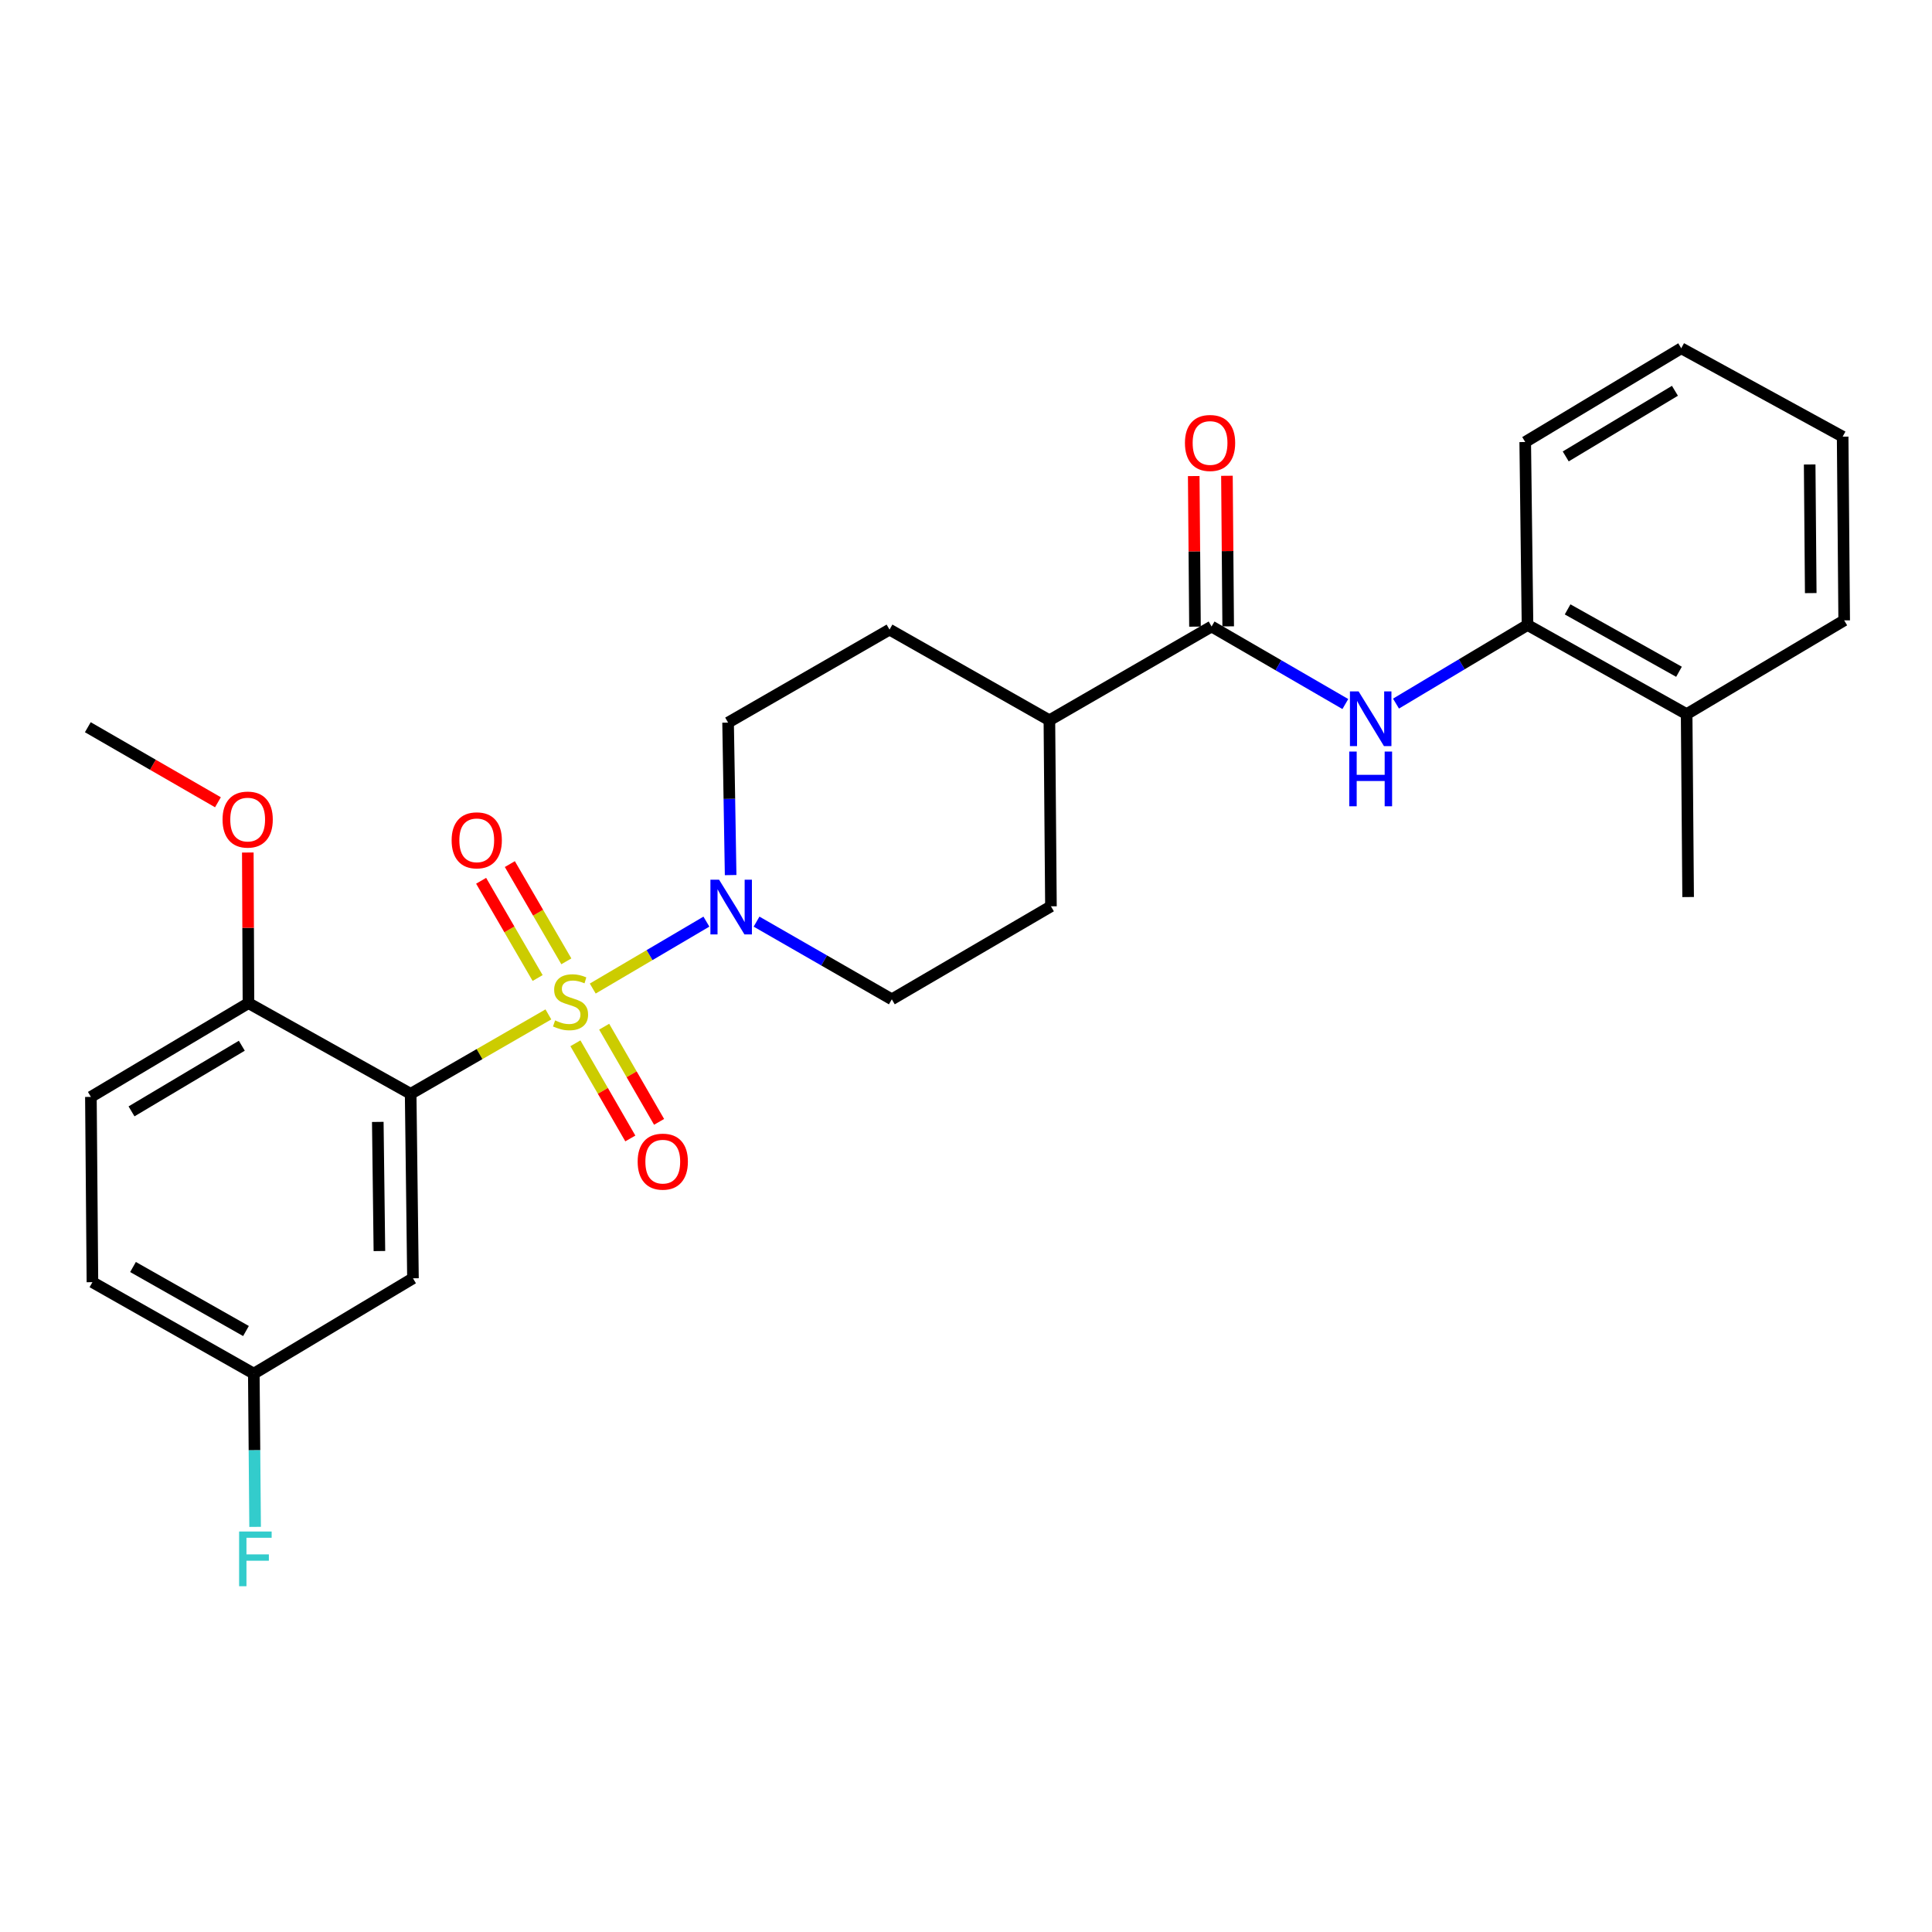 <?xml version='1.0' encoding='iso-8859-1'?>
<svg version='1.1' baseProfile='full'
              xmlns='http://www.w3.org/2000/svg'
                      xmlns:rdkit='http://www.rdkit.org/xml'
                      xmlns:xlink='http://www.w3.org/1999/xlink'
                  xml:space='preserve'
width='1000px' height='1000px' viewBox='0 0 1000 1000'>
<!-- END OF HEADER -->
<rect style='opacity:1.0;fill:#FFFFFF;stroke:none' width='1000' height='1000' x='0' y='0'> </rect>
<path class='bond-0' d='M 283.844,525.053 L 248.199,545.607' style='fill:none;fill-rule:evenodd;stroke:#CCCC00;stroke-width:6px;stroke-linecap:butt;stroke-linejoin:miter;stroke-opacity:1' />
<path class='bond-0' d='M 248.199,545.607 L 212.555,566.16' style='fill:none;fill-rule:evenodd;stroke:#000000;stroke-width:6px;stroke-linecap:butt;stroke-linejoin:miter;stroke-opacity:1' />
<path class='bond-1' d='M 306.804,511.674 L 336.219,494.355' style='fill:none;fill-rule:evenodd;stroke:#CCCC00;stroke-width:6px;stroke-linecap:butt;stroke-linejoin:miter;stroke-opacity:1' />
<path class='bond-1' d='M 336.219,494.355 L 365.633,477.036' style='fill:none;fill-rule:evenodd;stroke:#0000FF;stroke-width:6px;stroke-linecap:butt;stroke-linejoin:miter;stroke-opacity:1' />
<path class='bond-5' d='M 297.831,540.004 L 312.043,564.634' style='fill:none;fill-rule:evenodd;stroke:#CCCC00;stroke-width:6px;stroke-linecap:butt;stroke-linejoin:miter;stroke-opacity:1' />
<path class='bond-5' d='M 312.043,564.634 L 326.254,589.265' style='fill:none;fill-rule:evenodd;stroke:#FF0000;stroke-width:6px;stroke-linecap:butt;stroke-linejoin:miter;stroke-opacity:1' />
<path class='bond-5' d='M 312.72,531.413 L 326.931,556.044' style='fill:none;fill-rule:evenodd;stroke:#CCCC00;stroke-width:6px;stroke-linecap:butt;stroke-linejoin:miter;stroke-opacity:1' />
<path class='bond-5' d='M 326.931,556.044 L 341.143,580.674' style='fill:none;fill-rule:evenodd;stroke:#FF0000;stroke-width:6px;stroke-linecap:butt;stroke-linejoin:miter;stroke-opacity:1' />
<path class='bond-6' d='M 293.137,497.587 L 278.516,472.419' style='fill:none;fill-rule:evenodd;stroke:#CCCC00;stroke-width:6px;stroke-linecap:butt;stroke-linejoin:miter;stroke-opacity:1' />
<path class='bond-6' d='M 278.516,472.419 L 263.894,447.252' style='fill:none;fill-rule:evenodd;stroke:#FF0000;stroke-width:6px;stroke-linecap:butt;stroke-linejoin:miter;stroke-opacity:1' />
<path class='bond-6' d='M 278.274,506.222 L 263.652,481.054' style='fill:none;fill-rule:evenodd;stroke:#CCCC00;stroke-width:6px;stroke-linecap:butt;stroke-linejoin:miter;stroke-opacity:1' />
<path class='bond-6' d='M 263.652,481.054 L 249.031,455.887' style='fill:none;fill-rule:evenodd;stroke:#FF0000;stroke-width:6px;stroke-linecap:butt;stroke-linejoin:miter;stroke-opacity:1' />
<path class='bond-4' d='M 212.555,566.16 L 213.748,661.647' style='fill:none;fill-rule:evenodd;stroke:#000000;stroke-width:6px;stroke-linecap:butt;stroke-linejoin:miter;stroke-opacity:1' />
<path class='bond-4' d='M 195.546,580.698 L 196.381,647.539' style='fill:none;fill-rule:evenodd;stroke:#000000;stroke-width:6px;stroke-linecap:butt;stroke-linejoin:miter;stroke-opacity:1' />
<path class='bond-7' d='M 212.555,566.16 L 128.604,519.214' style='fill:none;fill-rule:evenodd;stroke:#000000;stroke-width:6px;stroke-linecap:butt;stroke-linejoin:miter;stroke-opacity:1' />
<path class='bond-10' d='M 378.175,452.942 L 377.516,413.481' style='fill:none;fill-rule:evenodd;stroke:#0000FF;stroke-width:6px;stroke-linecap:butt;stroke-linejoin:miter;stroke-opacity:1' />
<path class='bond-10' d='M 377.516,413.481 L 376.857,374.021' style='fill:none;fill-rule:evenodd;stroke:#000000;stroke-width:6px;stroke-linecap:butt;stroke-linejoin:miter;stroke-opacity:1' />
<path class='bond-11' d='M 391.589,477.034 L 426.595,497.141' style='fill:none;fill-rule:evenodd;stroke:#0000FF;stroke-width:6px;stroke-linecap:butt;stroke-linejoin:miter;stroke-opacity:1' />
<path class='bond-11' d='M 426.595,497.141 L 461.601,517.247' style='fill:none;fill-rule:evenodd;stroke:#000000;stroke-width:6px;stroke-linecap:butt;stroke-linejoin:miter;stroke-opacity:1' />
<path class='bond-2' d='M 627.116,324.277 L 543.165,372.808' style='fill:none;fill-rule:evenodd;stroke:#000000;stroke-width:6px;stroke-linecap:butt;stroke-linejoin:miter;stroke-opacity:1' />
<path class='bond-3' d='M 627.116,324.277 L 661.729,344.343' style='fill:none;fill-rule:evenodd;stroke:#000000;stroke-width:6px;stroke-linecap:butt;stroke-linejoin:miter;stroke-opacity:1' />
<path class='bond-3' d='M 661.729,344.343 L 696.343,364.41' style='fill:none;fill-rule:evenodd;stroke:#0000FF;stroke-width:6px;stroke-linecap:butt;stroke-linejoin:miter;stroke-opacity:1' />
<path class='bond-12' d='M 635.71,324.205 L 635.385,285.235' style='fill:none;fill-rule:evenodd;stroke:#000000;stroke-width:6px;stroke-linecap:butt;stroke-linejoin:miter;stroke-opacity:1' />
<path class='bond-12' d='M 635.385,285.235 L 635.06,246.265' style='fill:none;fill-rule:evenodd;stroke:#FF0000;stroke-width:6px;stroke-linecap:butt;stroke-linejoin:miter;stroke-opacity:1' />
<path class='bond-12' d='M 618.521,324.348 L 618.196,285.378' style='fill:none;fill-rule:evenodd;stroke:#000000;stroke-width:6px;stroke-linecap:butt;stroke-linejoin:miter;stroke-opacity:1' />
<path class='bond-12' d='M 618.196,285.378 L 617.872,246.409' style='fill:none;fill-rule:evenodd;stroke:#FF0000;stroke-width:6px;stroke-linecap:butt;stroke-linejoin:miter;stroke-opacity:1' />
<path class='bond-8' d='M 722.567,364.182 L 756.601,343.838' style='fill:none;fill-rule:evenodd;stroke:#0000FF;stroke-width:6px;stroke-linecap:butt;stroke-linejoin:miter;stroke-opacity:1' />
<path class='bond-8' d='M 756.601,343.838 L 790.635,323.493' style='fill:none;fill-rule:evenodd;stroke:#000000;stroke-width:6px;stroke-linecap:butt;stroke-linejoin:miter;stroke-opacity:1' />
<path class='bond-17' d='M 213.748,661.647 L 131.373,710.991' style='fill:none;fill-rule:evenodd;stroke:#000000;stroke-width:6px;stroke-linecap:butt;stroke-linejoin:miter;stroke-opacity:1' />
<path class='bond-16' d='M 128.604,519.214 L 47.049,567.755' style='fill:none;fill-rule:evenodd;stroke:#000000;stroke-width:6px;stroke-linecap:butt;stroke-linejoin:miter;stroke-opacity:1' />
<path class='bond-16' d='M 125.162,541.266 L 68.074,575.245' style='fill:none;fill-rule:evenodd;stroke:#000000;stroke-width:6px;stroke-linecap:butt;stroke-linejoin:miter;stroke-opacity:1' />
<path class='bond-20' d='M 128.604,519.214 L 128.435,480.24' style='fill:none;fill-rule:evenodd;stroke:#000000;stroke-width:6px;stroke-linecap:butt;stroke-linejoin:miter;stroke-opacity:1' />
<path class='bond-20' d='M 128.435,480.24 L 128.267,441.265' style='fill:none;fill-rule:evenodd;stroke:#FF0000;stroke-width:6px;stroke-linecap:butt;stroke-linejoin:miter;stroke-opacity:1' />
<path class='bond-13' d='M 790.635,323.493 L 873.001,369.628' style='fill:none;fill-rule:evenodd;stroke:#000000;stroke-width:6px;stroke-linecap:butt;stroke-linejoin:miter;stroke-opacity:1' />
<path class='bond-13' d='M 811.39,315.417 L 869.046,347.711' style='fill:none;fill-rule:evenodd;stroke:#000000;stroke-width:6px;stroke-linecap:butt;stroke-linejoin:miter;stroke-opacity:1' />
<path class='bond-21' d='M 790.635,323.493 L 789.451,228.789' style='fill:none;fill-rule:evenodd;stroke:#000000;stroke-width:6px;stroke-linecap:butt;stroke-linejoin:miter;stroke-opacity:1' />
<path class='bond-9' d='M 543.165,372.808 L 543.967,469.107' style='fill:none;fill-rule:evenodd;stroke:#000000;stroke-width:6px;stroke-linecap:butt;stroke-linejoin:miter;stroke-opacity:1' />
<path class='bond-27' d='M 543.165,372.808 L 460.417,325.881' style='fill:none;fill-rule:evenodd;stroke:#000000;stroke-width:6px;stroke-linecap:butt;stroke-linejoin:miter;stroke-opacity:1' />
<path class='bond-14' d='M 376.857,374.021 L 460.417,325.881' style='fill:none;fill-rule:evenodd;stroke:#000000;stroke-width:6px;stroke-linecap:butt;stroke-linejoin:miter;stroke-opacity:1' />
<path class='bond-15' d='M 461.601,517.247 L 543.967,469.107' style='fill:none;fill-rule:evenodd;stroke:#000000;stroke-width:6px;stroke-linecap:butt;stroke-linejoin:miter;stroke-opacity:1' />
<path class='bond-22' d='M 873.001,369.628 L 873.774,464.313' style='fill:none;fill-rule:evenodd;stroke:#000000;stroke-width:6px;stroke-linecap:butt;stroke-linejoin:miter;stroke-opacity:1' />
<path class='bond-23' d='M 873.001,369.628 L 954.545,321.106' style='fill:none;fill-rule:evenodd;stroke:#000000;stroke-width:6px;stroke-linecap:butt;stroke-linejoin:miter;stroke-opacity:1' />
<path class='bond-18' d='M 47.049,567.755 L 47.842,663.653' style='fill:none;fill-rule:evenodd;stroke:#000000;stroke-width:6px;stroke-linecap:butt;stroke-linejoin:miter;stroke-opacity:1' />
<path class='bond-19' d='M 131.373,710.991 L 131.709,750.651' style='fill:none;fill-rule:evenodd;stroke:#000000;stroke-width:6px;stroke-linecap:butt;stroke-linejoin:miter;stroke-opacity:1' />
<path class='bond-19' d='M 131.709,750.651 L 132.045,790.312' style='fill:none;fill-rule:evenodd;stroke:#33CCCC;stroke-width:6px;stroke-linecap:butt;stroke-linejoin:miter;stroke-opacity:1' />
<path class='bond-28' d='M 131.373,710.991 L 47.842,663.653' style='fill:none;fill-rule:evenodd;stroke:#000000;stroke-width:6px;stroke-linecap:butt;stroke-linejoin:miter;stroke-opacity:1' />
<path class='bond-28' d='M 127.318,688.935 L 68.847,655.799' style='fill:none;fill-rule:evenodd;stroke:#000000;stroke-width:6px;stroke-linecap:butt;stroke-linejoin:miter;stroke-opacity:1' />
<path class='bond-24' d='M 112.805,415.253 L 79.13,395.831' style='fill:none;fill-rule:evenodd;stroke:#FF0000;stroke-width:6px;stroke-linecap:butt;stroke-linejoin:miter;stroke-opacity:1' />
<path class='bond-24' d='M 79.13,395.831 L 45.455,376.408' style='fill:none;fill-rule:evenodd;stroke:#000000;stroke-width:6px;stroke-linecap:butt;stroke-linejoin:miter;stroke-opacity:1' />
<path class='bond-25' d='M 789.451,228.789 L 870.203,180.258' style='fill:none;fill-rule:evenodd;stroke:#000000;stroke-width:6px;stroke-linecap:butt;stroke-linejoin:miter;stroke-opacity:1' />
<path class='bond-25' d='M 810.418,236.243 L 866.945,202.271' style='fill:none;fill-rule:evenodd;stroke:#000000;stroke-width:6px;stroke-linecap:butt;stroke-linejoin:miter;stroke-opacity:1' />
<path class='bond-29' d='M 954.545,321.106 L 953.753,226.01' style='fill:none;fill-rule:evenodd;stroke:#000000;stroke-width:6px;stroke-linecap:butt;stroke-linejoin:miter;stroke-opacity:1' />
<path class='bond-29' d='M 937.238,306.985 L 936.683,240.418' style='fill:none;fill-rule:evenodd;stroke:#000000;stroke-width:6px;stroke-linecap:butt;stroke-linejoin:miter;stroke-opacity:1' />
<path class='bond-26' d='M 870.203,180.258 L 953.753,226.01' style='fill:none;fill-rule:evenodd;stroke:#000000;stroke-width:6px;stroke-linecap:butt;stroke-linejoin:miter;stroke-opacity:1' />
<path  class='atom-0' d='M 287.312 528.161
Q 287.632 528.281, 288.952 528.841
Q 290.272 529.401, 291.712 529.761
Q 293.192 530.081, 294.632 530.081
Q 297.312 530.081, 298.872 528.801
Q 300.432 527.481, 300.432 525.201
Q 300.432 523.641, 299.632 522.681
Q 298.872 521.721, 297.672 521.201
Q 296.472 520.681, 294.472 520.081
Q 291.952 519.321, 290.432 518.601
Q 288.952 517.881, 287.872 516.361
Q 286.832 514.841, 286.832 512.281
Q 286.832 508.721, 289.232 506.521
Q 291.672 504.321, 296.472 504.321
Q 299.752 504.321, 303.472 505.881
L 302.552 508.961
Q 299.152 507.561, 296.592 507.561
Q 293.832 507.561, 292.312 508.721
Q 290.792 509.841, 290.832 511.801
Q 290.832 513.321, 291.592 514.241
Q 292.392 515.161, 293.512 515.681
Q 294.672 516.201, 296.592 516.801
Q 299.152 517.601, 300.672 518.401
Q 302.192 519.201, 303.272 520.841
Q 304.392 522.441, 304.392 525.201
Q 304.392 529.121, 301.752 531.241
Q 299.152 533.321, 294.792 533.321
Q 292.272 533.321, 290.352 532.761
Q 288.472 532.241, 286.232 531.321
L 287.312 528.161
' fill='#CCCC00'/>
<path  class='atom-2' d='M 372.192 455.329
L 381.472 470.329
Q 382.392 471.809, 383.872 474.489
Q 385.352 477.169, 385.432 477.329
L 385.432 455.329
L 389.192 455.329
L 389.192 483.649
L 385.312 483.649
L 375.352 467.249
Q 374.192 465.329, 372.952 463.129
Q 371.752 460.929, 371.392 460.249
L 371.392 483.649
L 367.712 483.649
L 367.712 455.329
L 372.192 455.329
' fill='#0000FF'/>
<path  class='atom-4' d='M 703.203 357.855
L 712.483 372.855
Q 713.403 374.335, 714.883 377.015
Q 716.363 379.695, 716.443 379.855
L 716.443 357.855
L 720.203 357.855
L 720.203 386.175
L 716.323 386.175
L 706.363 369.775
Q 705.203 367.855, 703.963 365.655
Q 702.763 363.455, 702.403 362.775
L 702.403 386.175
L 698.723 386.175
L 698.723 357.855
L 703.203 357.855
' fill='#0000FF'/>
<path  class='atom-4' d='M 698.383 389.007
L 702.223 389.007
L 702.223 401.047
L 716.703 401.047
L 716.703 389.007
L 720.543 389.007
L 720.543 417.327
L 716.703 417.327
L 716.703 404.247
L 702.223 404.247
L 702.223 417.327
L 698.383 417.327
L 698.383 389.007
' fill='#0000FF'/>
<path  class='atom-6' d='M 330.051 601.259
Q 330.051 594.459, 333.411 590.659
Q 336.771 586.859, 343.051 586.859
Q 349.331 586.859, 352.691 590.659
Q 356.051 594.459, 356.051 601.259
Q 356.051 608.139, 352.651 612.059
Q 349.251 615.939, 343.051 615.939
Q 336.811 615.939, 333.411 612.059
Q 330.051 608.179, 330.051 601.259
M 343.051 612.739
Q 347.371 612.739, 349.691 609.859
Q 352.051 606.939, 352.051 601.259
Q 352.051 595.699, 349.691 592.899
Q 347.371 590.059, 343.051 590.059
Q 338.731 590.059, 336.371 592.859
Q 334.051 595.659, 334.051 601.259
Q 334.051 606.979, 336.371 609.859
Q 338.731 612.739, 343.051 612.739
' fill='#FF0000'/>
<path  class='atom-7' d='M 233.762 434.951
Q 233.762 428.151, 237.122 424.351
Q 240.482 420.551, 246.762 420.551
Q 253.042 420.551, 256.402 424.351
Q 259.762 428.151, 259.762 434.951
Q 259.762 441.831, 256.362 445.751
Q 252.962 449.631, 246.762 449.631
Q 240.522 449.631, 237.122 445.751
Q 233.762 441.871, 233.762 434.951
M 246.762 446.431
Q 251.082 446.431, 253.402 443.551
Q 255.762 440.631, 255.762 434.951
Q 255.762 429.391, 253.402 426.591
Q 251.082 423.751, 246.762 423.751
Q 242.442 423.751, 240.082 426.551
Q 237.762 429.351, 237.762 434.951
Q 237.762 440.671, 240.082 443.551
Q 242.442 446.431, 246.762 446.431
' fill='#FF0000'/>
<path  class='atom-13' d='M 613.323 229.28
Q 613.323 222.48, 616.683 218.68
Q 620.043 214.88, 626.323 214.88
Q 632.603 214.88, 635.963 218.68
Q 639.323 222.48, 639.323 229.28
Q 639.323 236.16, 635.923 240.08
Q 632.523 243.96, 626.323 243.96
Q 620.083 243.96, 616.683 240.08
Q 613.323 236.2, 613.323 229.28
M 626.323 240.76
Q 630.643 240.76, 632.963 237.88
Q 635.323 234.96, 635.323 229.28
Q 635.323 223.72, 632.963 220.92
Q 630.643 218.08, 626.323 218.08
Q 622.003 218.08, 619.643 220.88
Q 617.323 223.68, 617.323 229.28
Q 617.323 235, 619.643 237.88
Q 622.003 240.76, 626.323 240.76
' fill='#FF0000'/>
<path  class='atom-20' d='M 123.765 792.709
L 140.605 792.709
L 140.605 795.949
L 127.565 795.949
L 127.565 804.549
L 139.165 804.549
L 139.165 807.829
L 127.565 807.829
L 127.565 821.029
L 123.765 821.029
L 123.765 792.709
' fill='#33CCCC'/>
<path  class='atom-21' d='M 115.193 424.208
Q 115.193 417.408, 118.553 413.608
Q 121.913 409.808, 128.193 409.808
Q 134.473 409.808, 137.833 413.608
Q 141.193 417.408, 141.193 424.208
Q 141.193 431.088, 137.793 435.008
Q 134.393 438.888, 128.193 438.888
Q 121.953 438.888, 118.553 435.008
Q 115.193 431.128, 115.193 424.208
M 128.193 435.688
Q 132.513 435.688, 134.833 432.808
Q 137.193 429.888, 137.193 424.208
Q 137.193 418.648, 134.833 415.848
Q 132.513 413.008, 128.193 413.008
Q 123.873 413.008, 121.513 415.808
Q 119.193 418.608, 119.193 424.208
Q 119.193 429.928, 121.513 432.808
Q 123.873 435.688, 128.193 435.688
' fill='#FF0000'/>
</svg>
